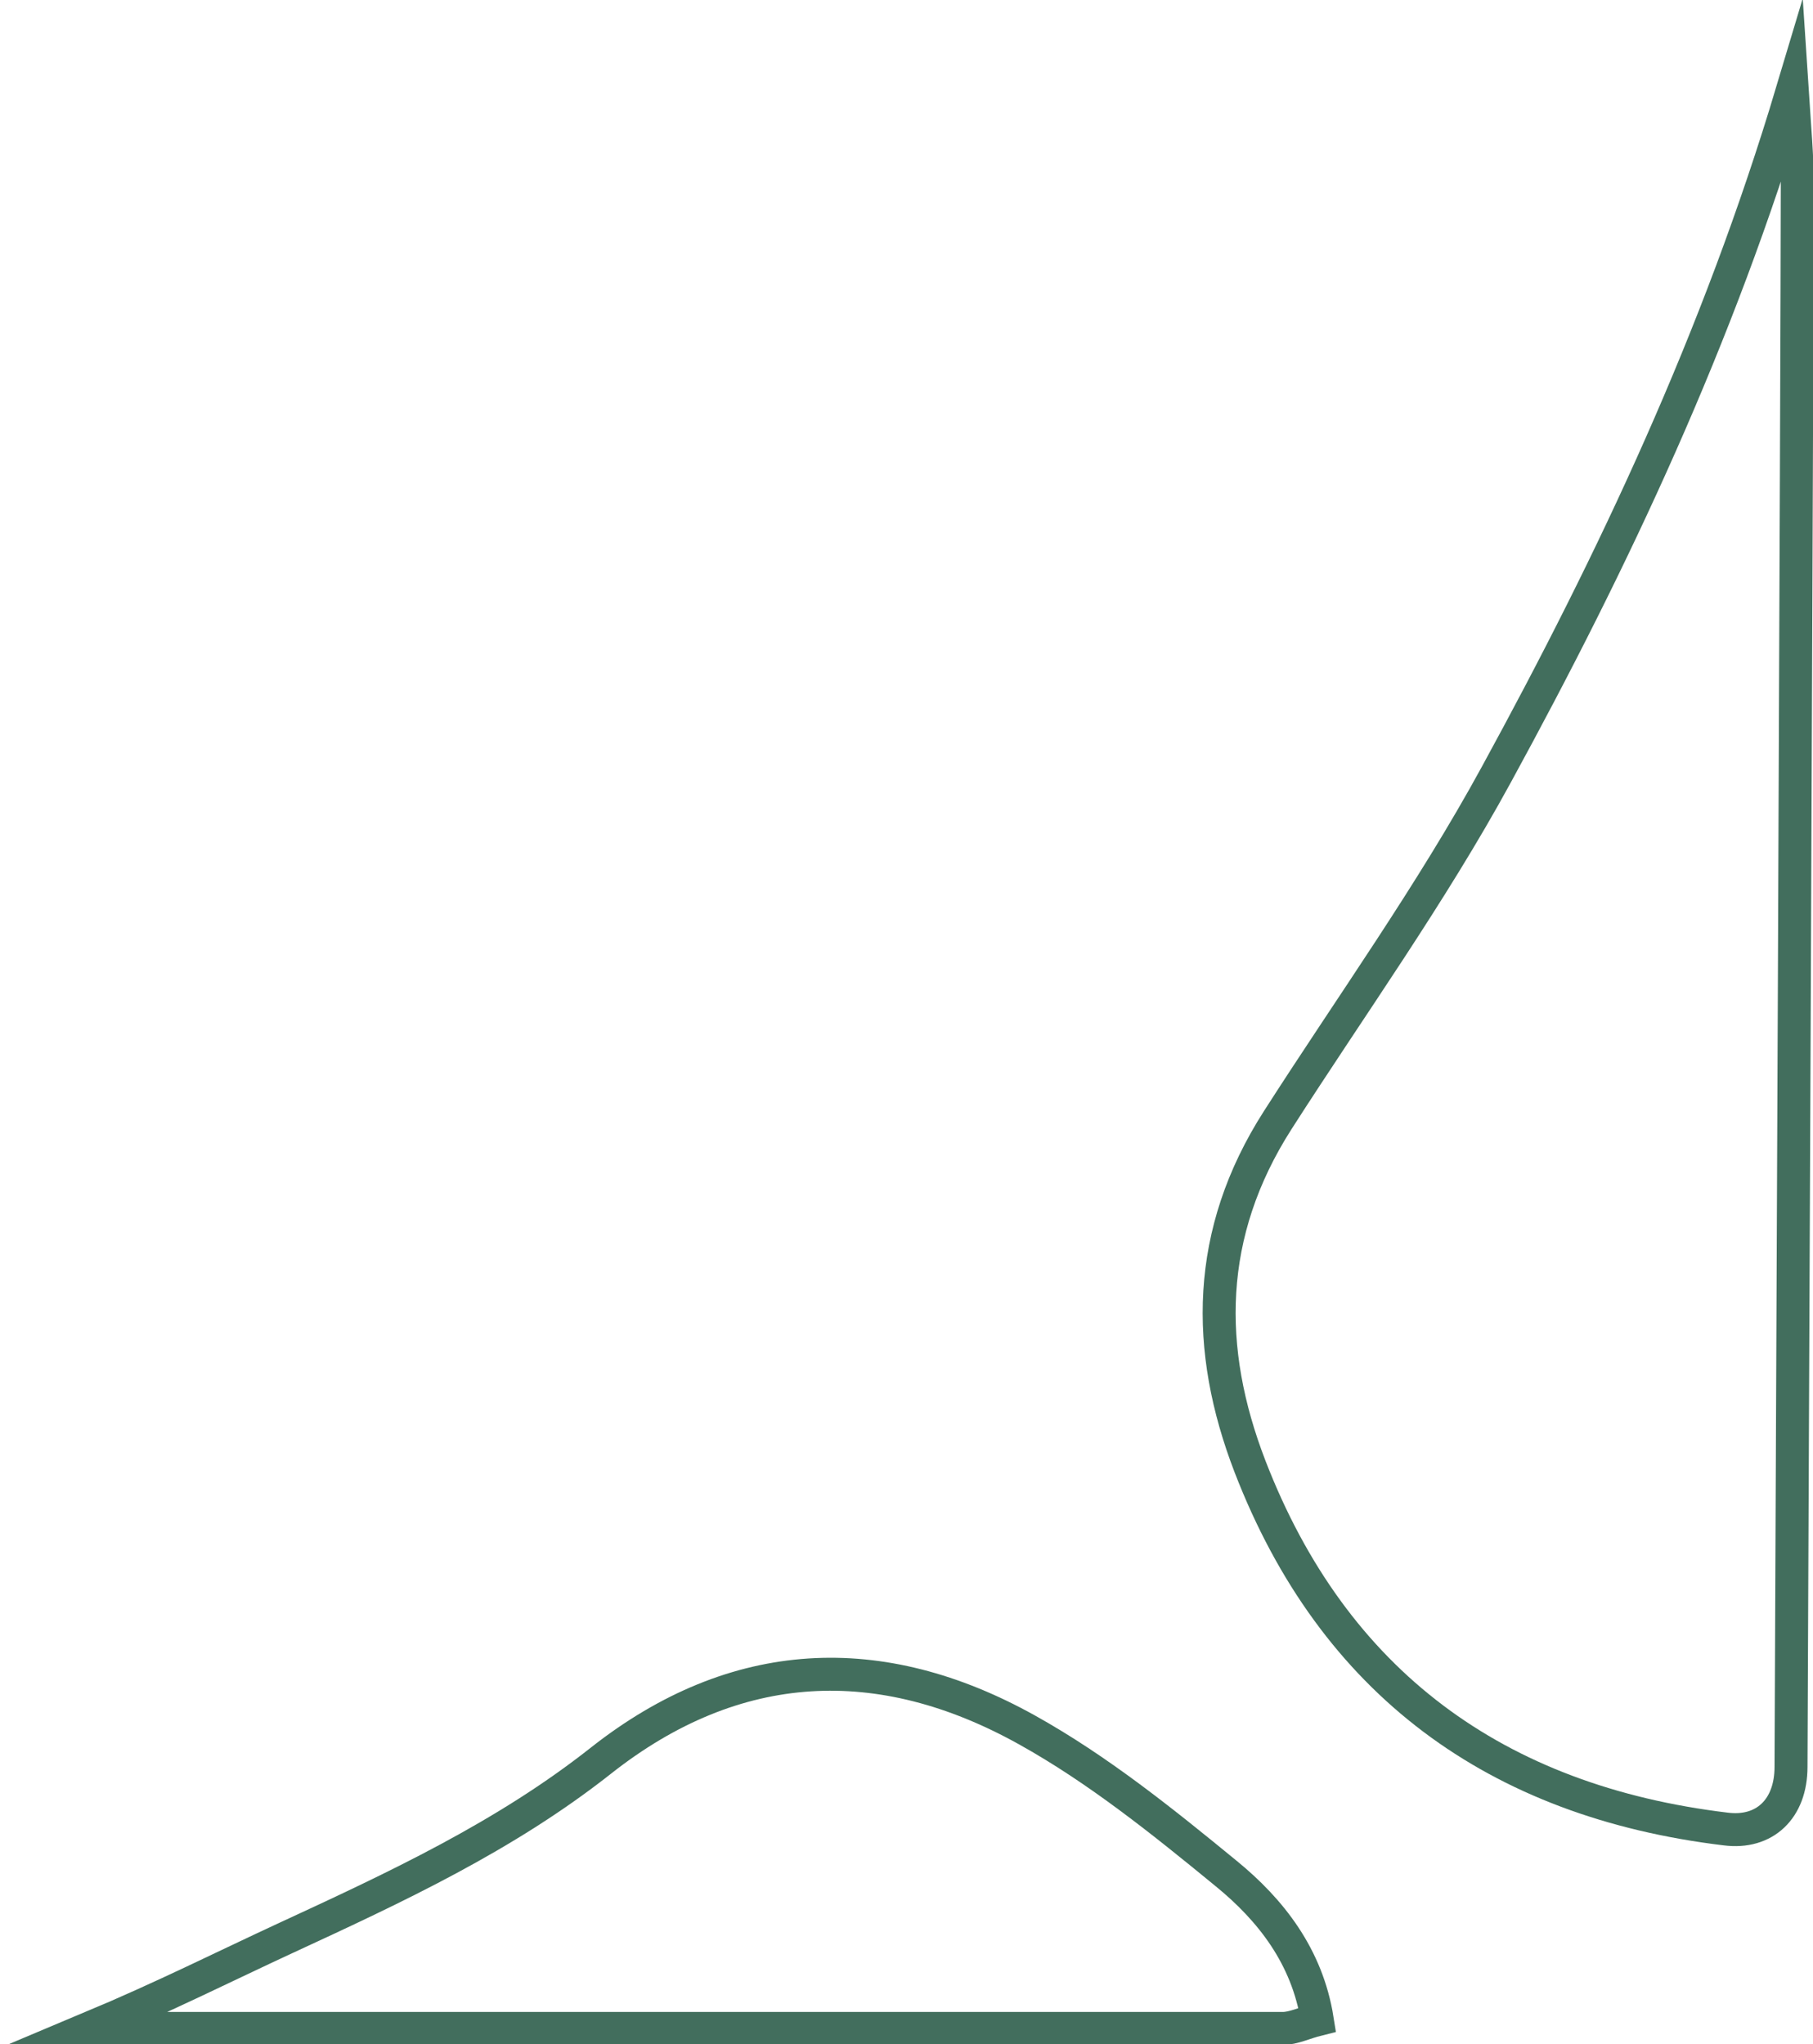 <svg xmlns="http://www.w3.org/2000/svg" width="55" height="62" viewBox="0 0 55 62" fill="none"><g id="Isolation_Mode" clip-path="url(#clip0_780_520)"><path id="Vector" d="M54.371 2.758C52.122 10.273 48.958 16.97 45.393 23.495C43.411 27.128 40.99 30.496 38.76 33.977C36.568 37.402 36.549 40.921 37.921 44.479C40.456 51.042 45.393 54.638 52.35 55.475C53.532 55.627 54.333 54.866 54.333 53.591C54.352 49.444 54.523 10.045 54.523 5.555C54.523 4.737 54.447 3.919 54.371 2.758Z" stroke="#426E5D" stroke-miterlimit="10"></path><path id="Vector_2" d="M39.961 61.258C39.656 59.337 38.55 57.929 37.197 56.825C35.272 55.246 33.308 53.667 31.154 52.469C26.713 49.996 22.31 50.186 18.231 53.401C15.315 55.703 11.998 57.244 8.662 58.785C6.851 59.622 4.964 60.573 2.696 61.524H38.912C39.236 61.524 39.58 61.353 39.961 61.258Z" stroke="#426E5D" stroke-miterlimit="10"></path></g><defs><clipPath id="clip0_780_520"><rect width="54.706" height="62" fill="white" transform="matrix(-1 0 0 -1 55 62)"></rect></clipPath></defs></svg>